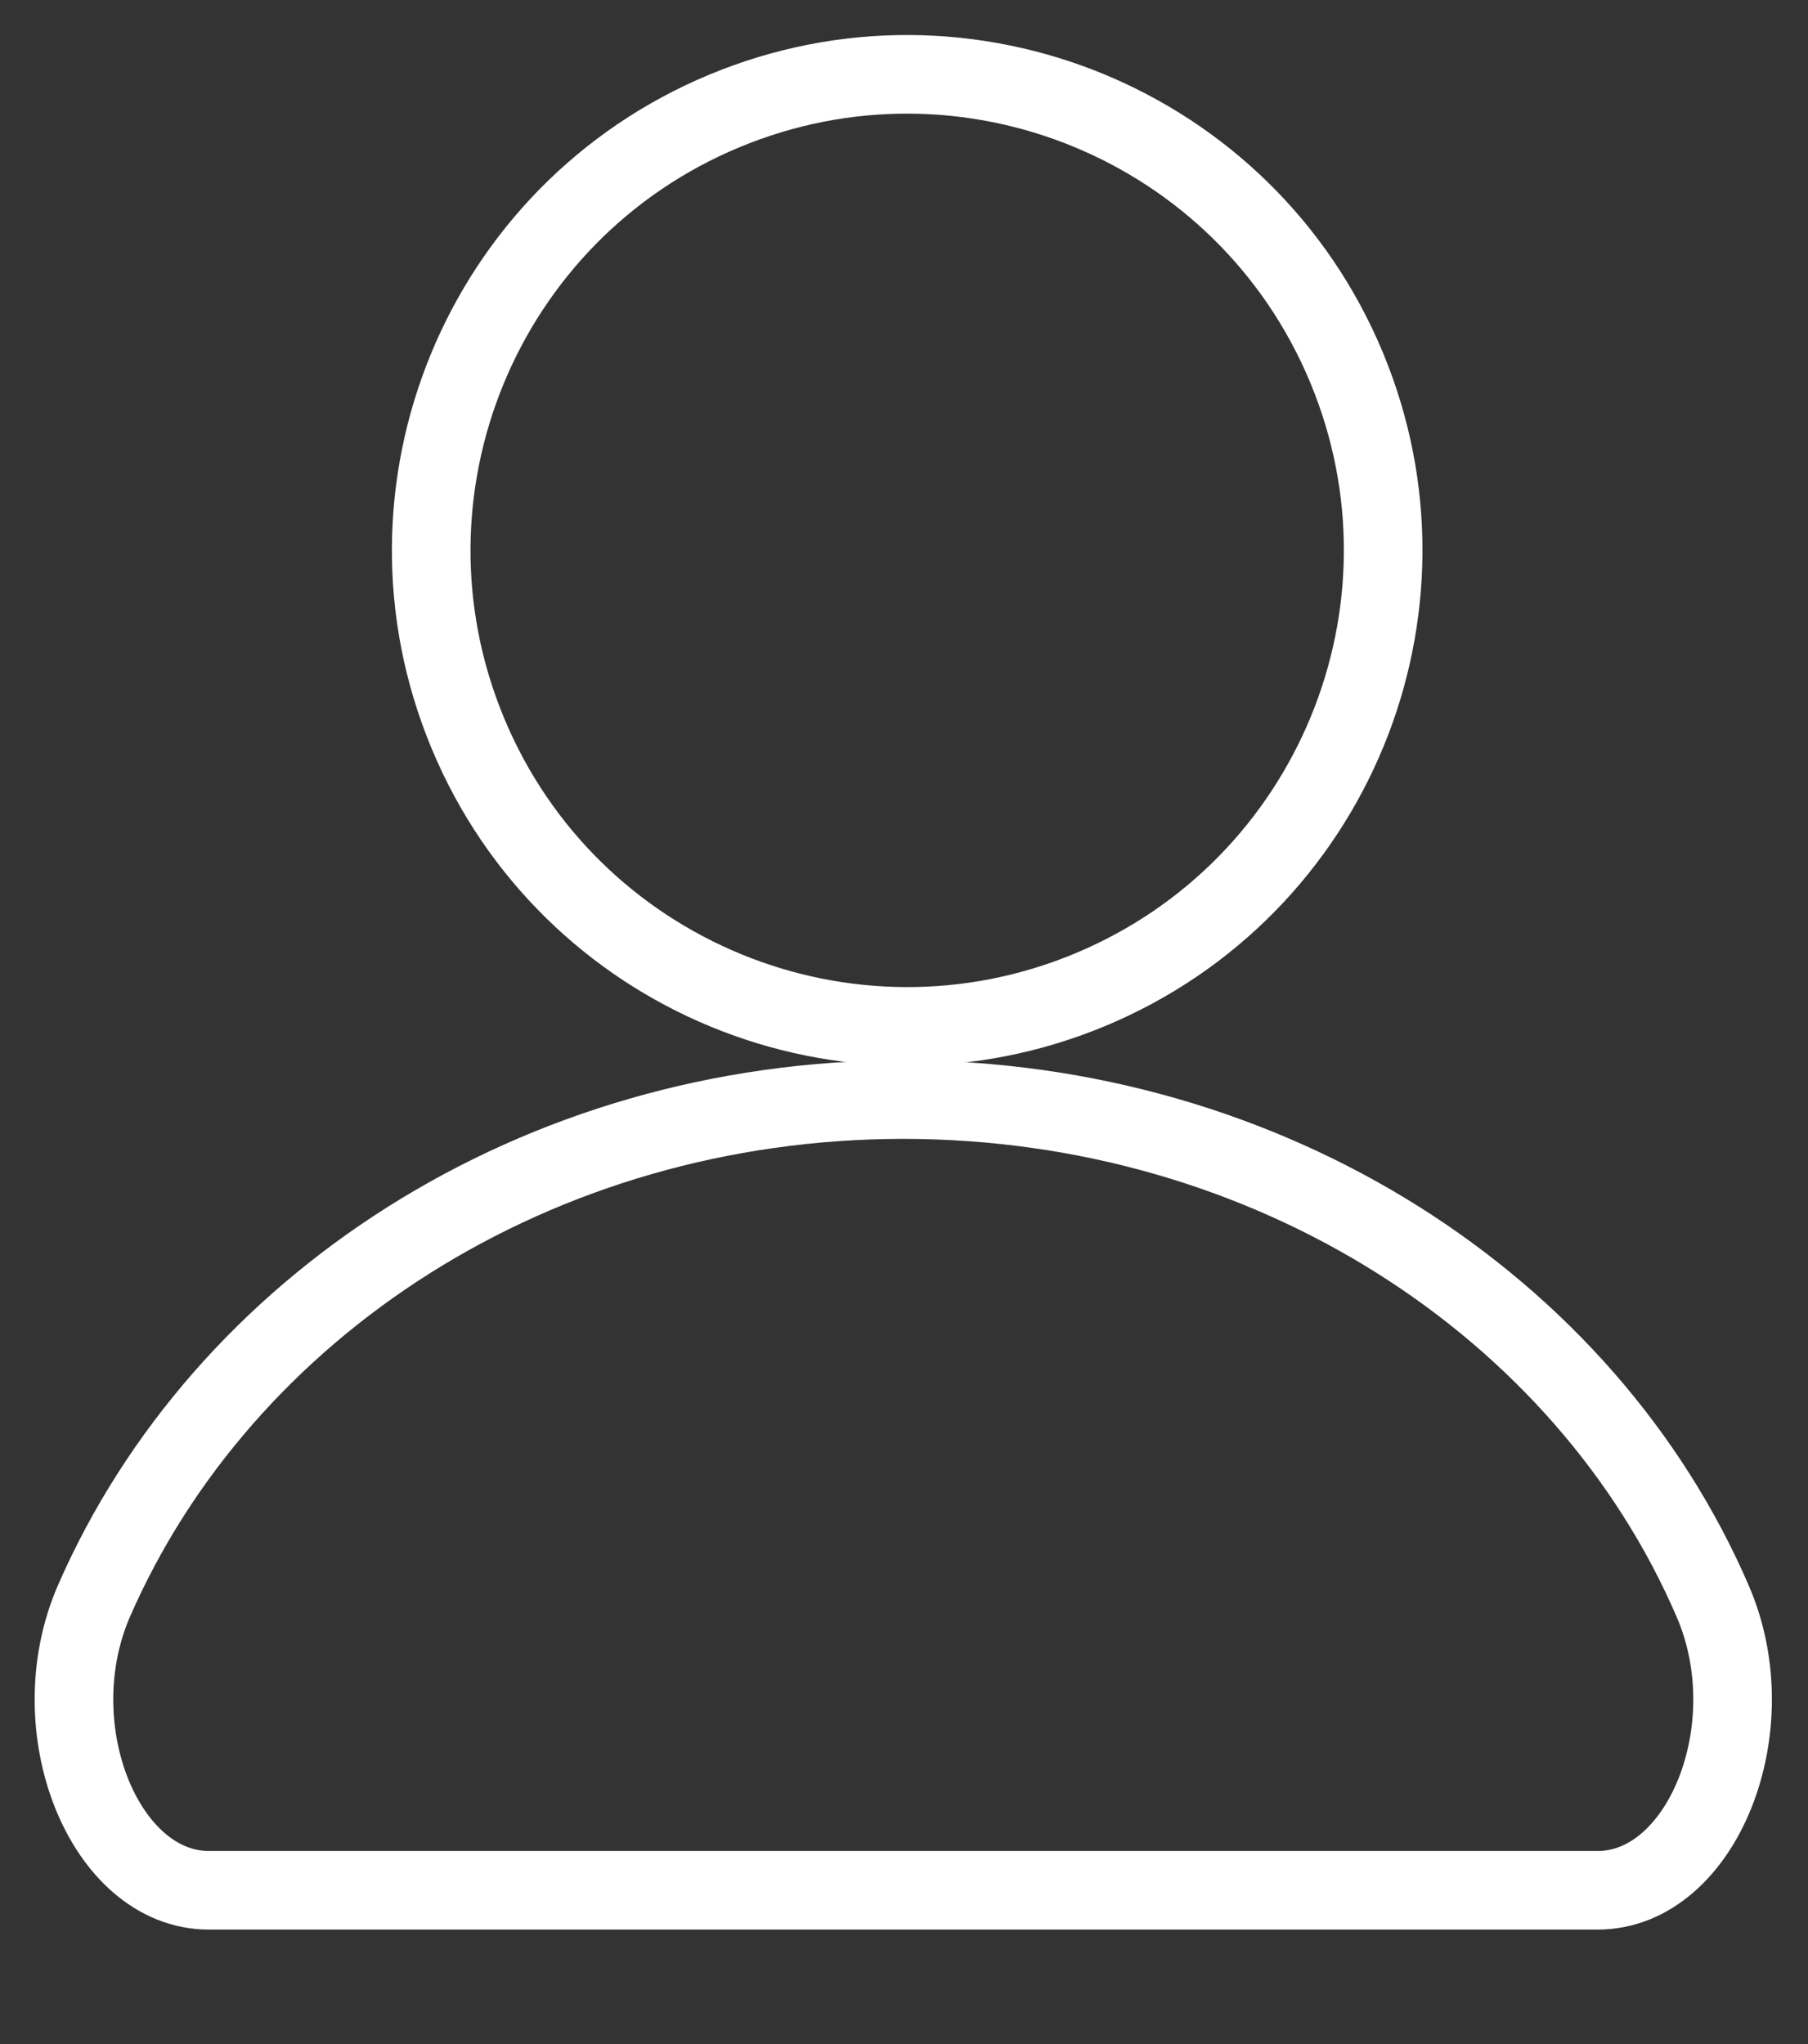 <svg width="23" height="26" viewBox="0 0 23 26" fill="none" xmlns="http://www.w3.org/2000/svg">
<rect x="0" y="0" width="23" height="26" fill="#333333" stroke="none"/>
<g clip-path="url(#clip0_7402_18563)">
<path d="M13.868 12.589C16.954 11.303 18.414 7.759 17.129 4.673C15.844 1.587 12.3 0.127 9.213 1.412C6.127 2.697 4.667 6.241 5.952 9.328C7.237 12.414 10.781 13.874 13.868 12.589Z" stroke="white" stroke-miterlimit="10"/>
<path d="M11.5 13.986C6.813 13.986 2.828 16.624 1.196 20.363C0.493 21.976 1.328 24.044 2.657 24.044H20.324C21.653 24.044 22.488 21.976 21.786 20.363C20.172 16.624 16.168 13.986 11.481 13.986H11.5Z" stroke="white" stroke-miterlimit="10"/>
</g>
<defs>
<clipPath id="clip0_7402_18563">
<rect width="23" height="25.012" fill="white"/>
</clipPath>
</defs>
</svg>
